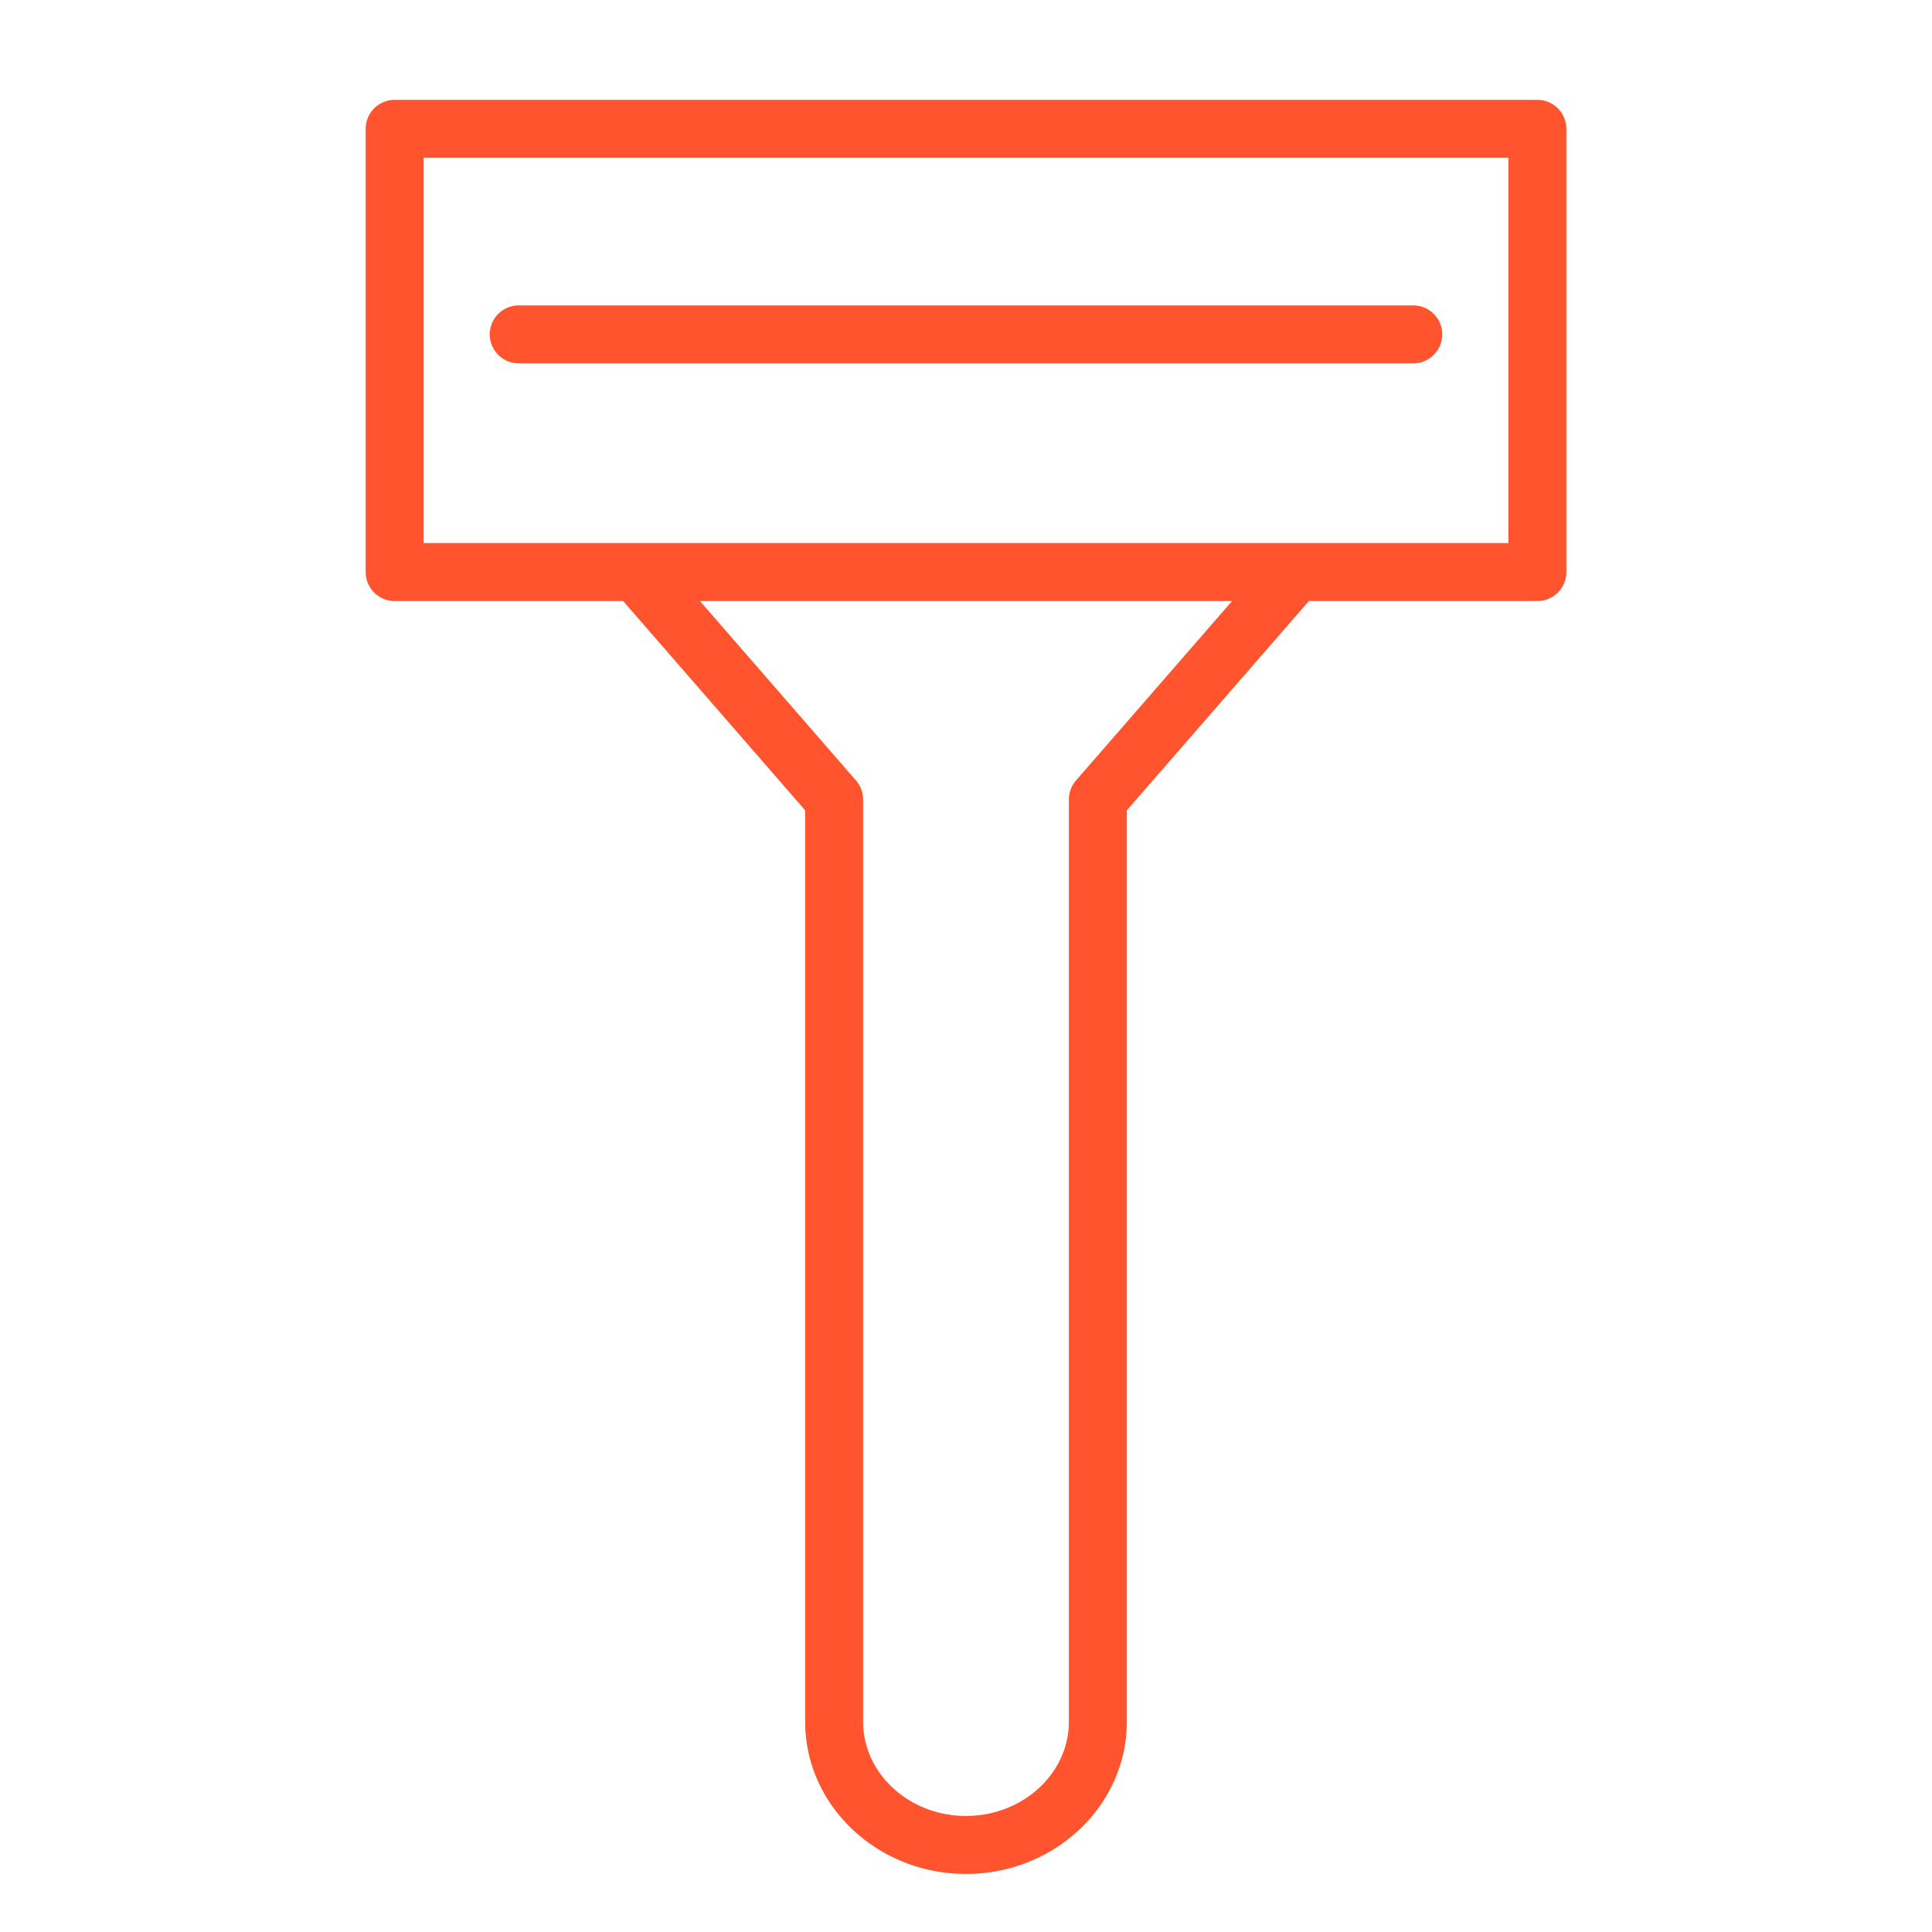 <?xml version="1.0" encoding="UTF-8"?> <svg xmlns="http://www.w3.org/2000/svg" viewBox="0 0 100 100" fill-rule="evenodd"><path d="M79.573 5.169H20.427a1.5 1.5 0 0 0-1.5 1.5V29.61a1.5 1.5 0 0 0 1.5 1.5h11.827l9.42 10.832v47.17c0 4.346 3.735 7.882 8.325 7.882 4.591 0 8.326-3.536 8.326-7.882v-47.17l9.422-10.832h11.827a1.5 1.5 0 0 0 1.5-1.5V6.669a1.501 1.501 0 0 0-1.501-1.5zm-23.88 35.227a1.503 1.503 0 0 0-.368.984v47.731c0 2.691-2.39 4.882-5.326 4.882s-5.325-2.19-5.325-4.882v-47.73a1.5 1.5 0 0 0-.368-.984L36.23 31.11h27.541l-8.078 9.286zm22.38-12.286H21.927V8.169h56.146V28.11z" fill="#ff542e"></path><path d="M26.85 18.807h46.3a1.5 1.5 0 1 0 0-3h-46.3a1.5 1.5 0 1 0 0 3z" fill="#ff542e"></path></svg> 